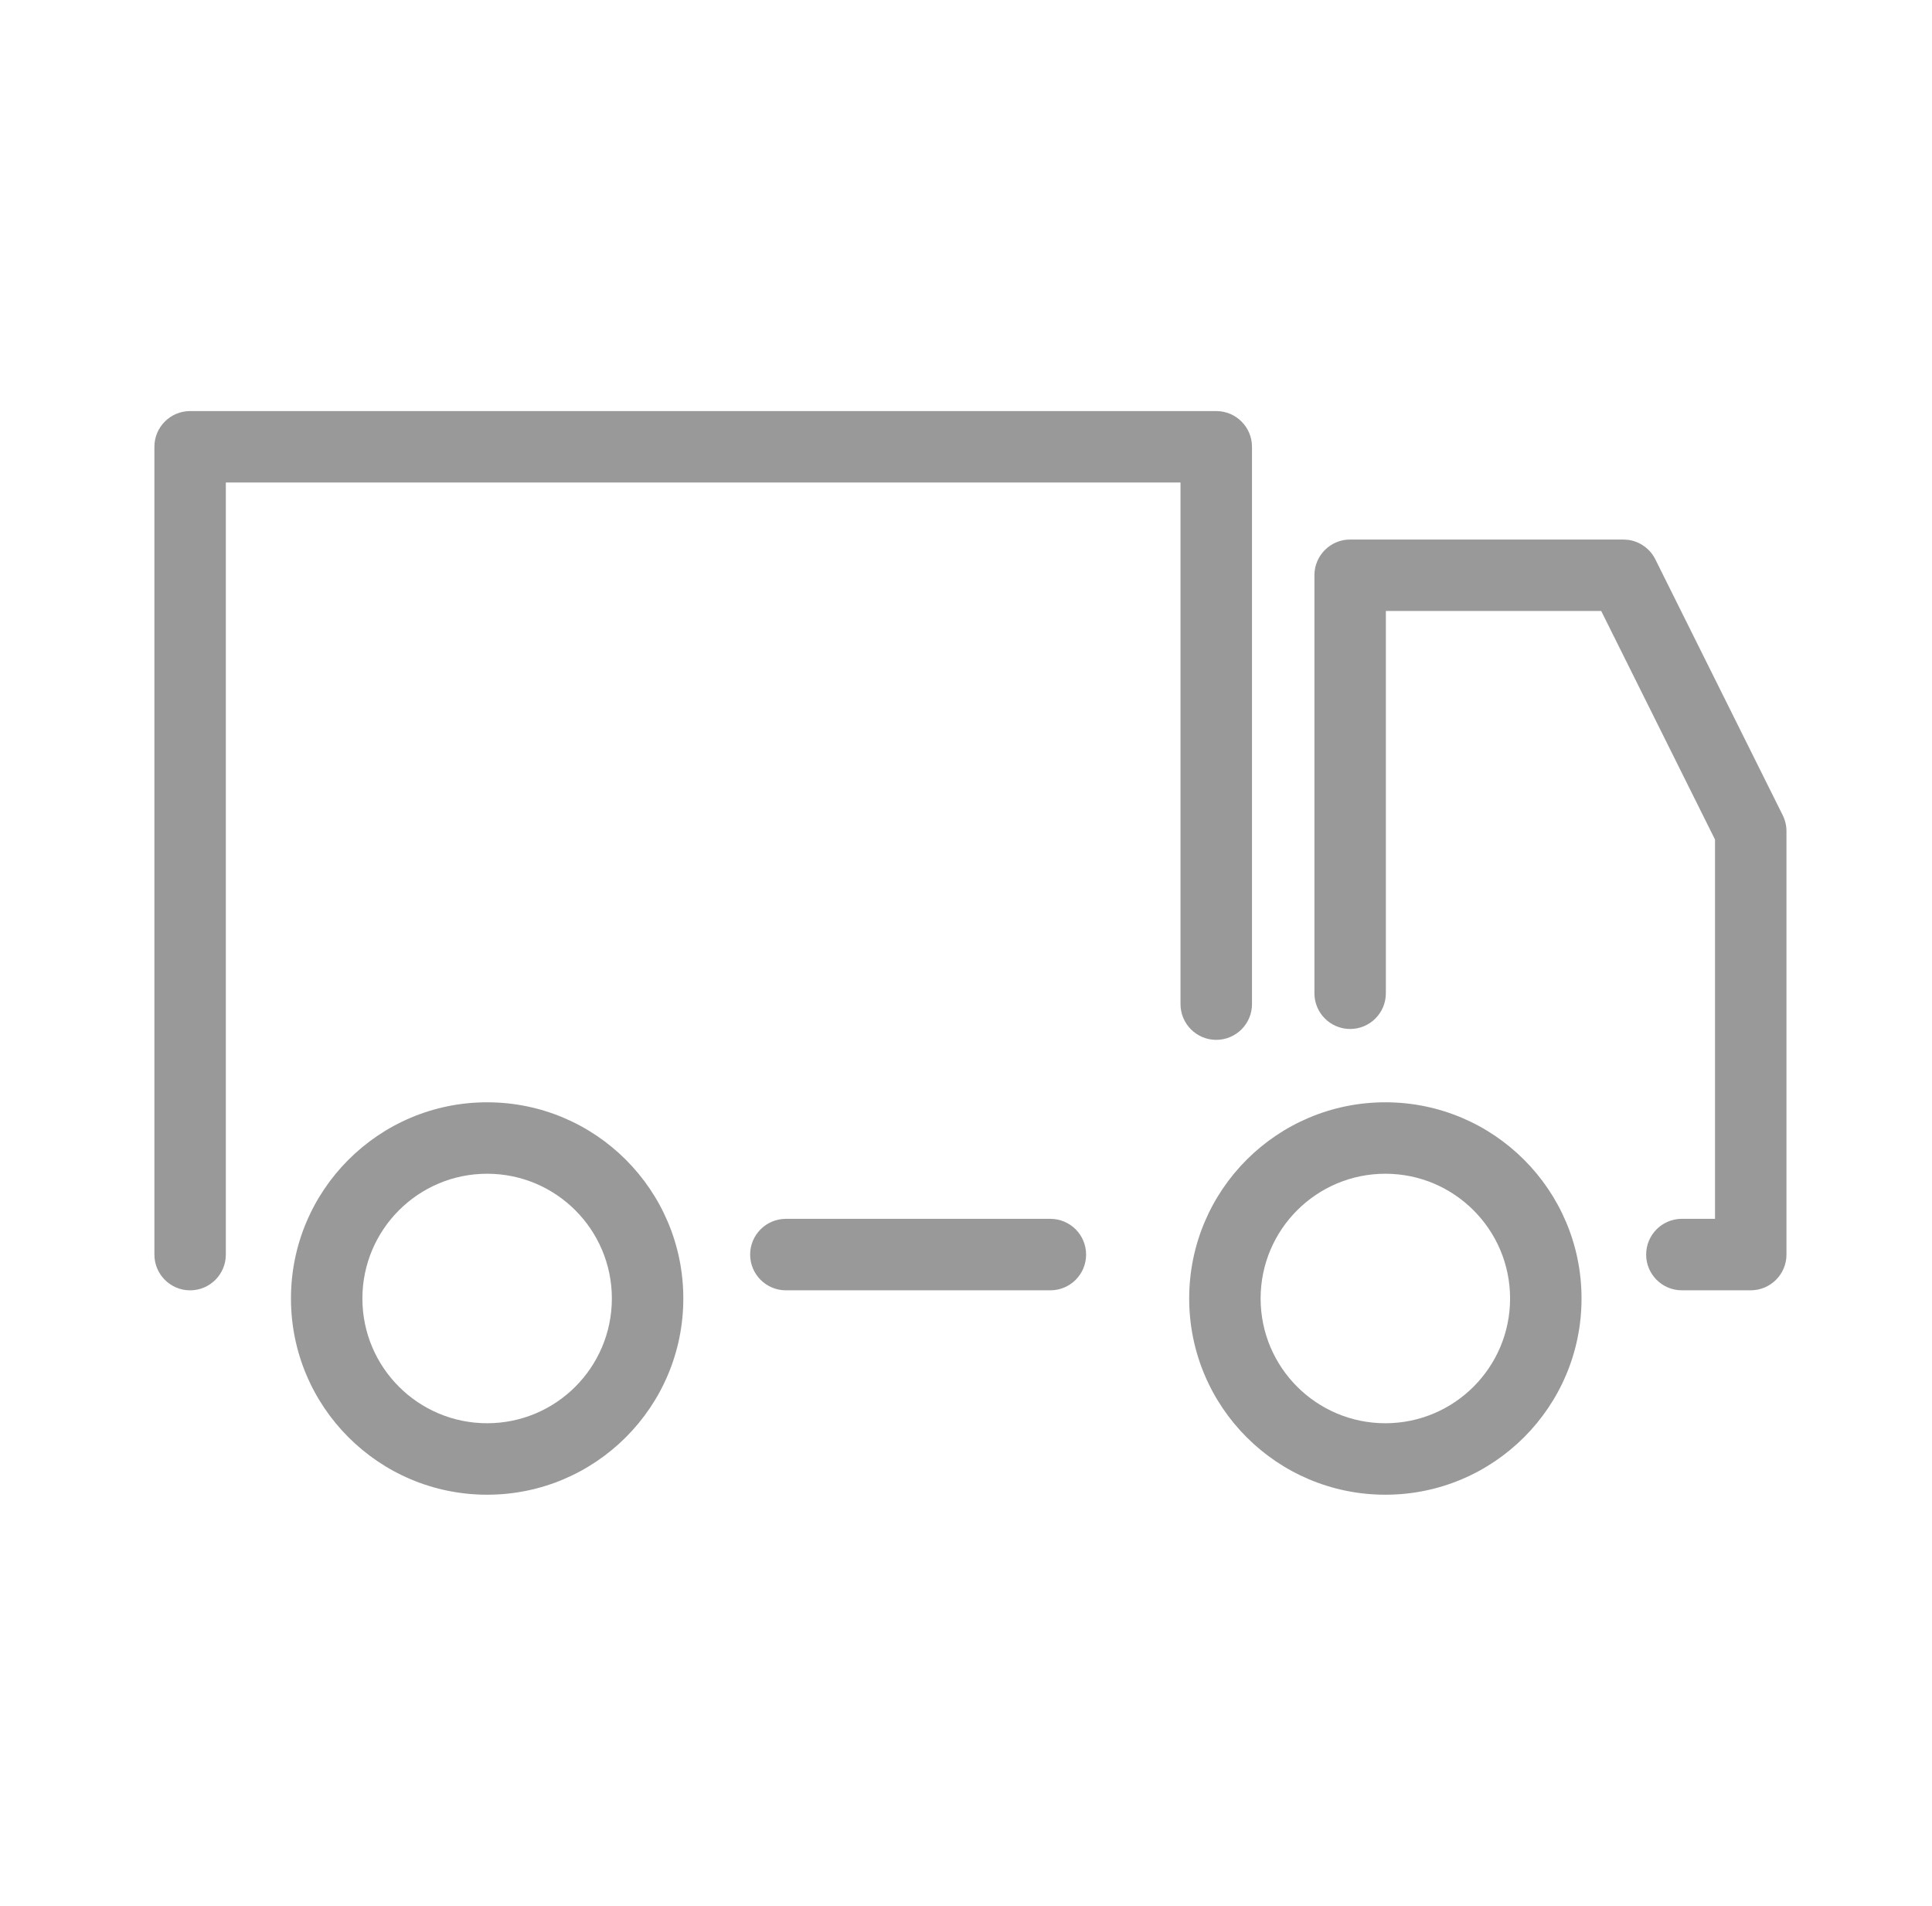 <svg xmlns="http://www.w3.org/2000/svg" fill="none" viewBox="0 0 73 72" height="72" width="73">
<path fill="#999999" d="M18.406 41.644C22.5 41.644 25.819 44.962 25.819 49.056C25.819 53.15 22.5 56.469 18.406 56.469C14.313 56.469 10.994 53.15 10.994 49.056C10.994 44.963 14.313 41.644 18.406 41.644ZM52.345 41.644C56.438 41.644 59.758 44.962 59.758 49.056C59.758 53.15 56.439 56.469 52.345 56.469C48.251 56.469 44.933 53.15 44.933 49.056C44.933 44.962 48.251 41.644 52.345 41.644ZM18.406 44.343C15.804 44.343 13.694 46.454 13.693 49.056C13.693 51.659 15.804 53.769 18.406 53.769C21.009 53.769 23.119 51.659 23.119 49.056C23.119 46.454 21.009 44.343 18.406 44.343ZM52.345 44.343C49.742 44.343 47.632 46.454 47.632 49.056C47.632 51.659 49.742 53.769 52.345 53.769C54.947 53.769 57.058 51.659 57.058 49.056C57.057 46.454 54.947 44.343 52.345 44.343ZM45.956 15.53C46.701 15.53 47.306 16.134 47.306 16.879V37.935C47.306 38.68 46.701 39.284 45.956 39.285C45.211 39.285 44.606 38.681 44.605 37.935V18.229H8.533V47.397C8.533 48.142 7.929 48.747 7.184 48.748C6.438 48.748 5.834 48.143 5.834 47.397V16.879C5.834 16.134 6.438 15.53 7.184 15.53H45.956ZM39.688 46.047C40.434 46.047 41.038 46.651 41.038 47.397C41.038 48.143 40.434 48.747 39.688 48.747H29.693C28.948 48.746 28.344 48.142 28.344 47.397C28.344 46.652 28.948 46.048 29.693 46.047H39.688ZM61.527 20.396C61.963 20.458 62.346 20.73 62.546 21.131L67.359 30.798C67.452 30.985 67.501 31.191 67.501 31.4V47.397C67.501 48.142 66.896 48.746 66.15 48.747H63.55C62.804 48.747 62.199 48.142 62.199 47.397C62.199 46.651 62.804 46.046 63.55 46.046H64.801V31.717L60.501 23.082H52.364V37.525C52.364 38.27 51.76 38.874 51.015 38.874C50.269 38.874 49.665 38.27 49.665 37.525V21.733C49.665 20.987 50.269 20.383 51.015 20.383H61.338L61.527 20.396Z"></path>
</svg>
